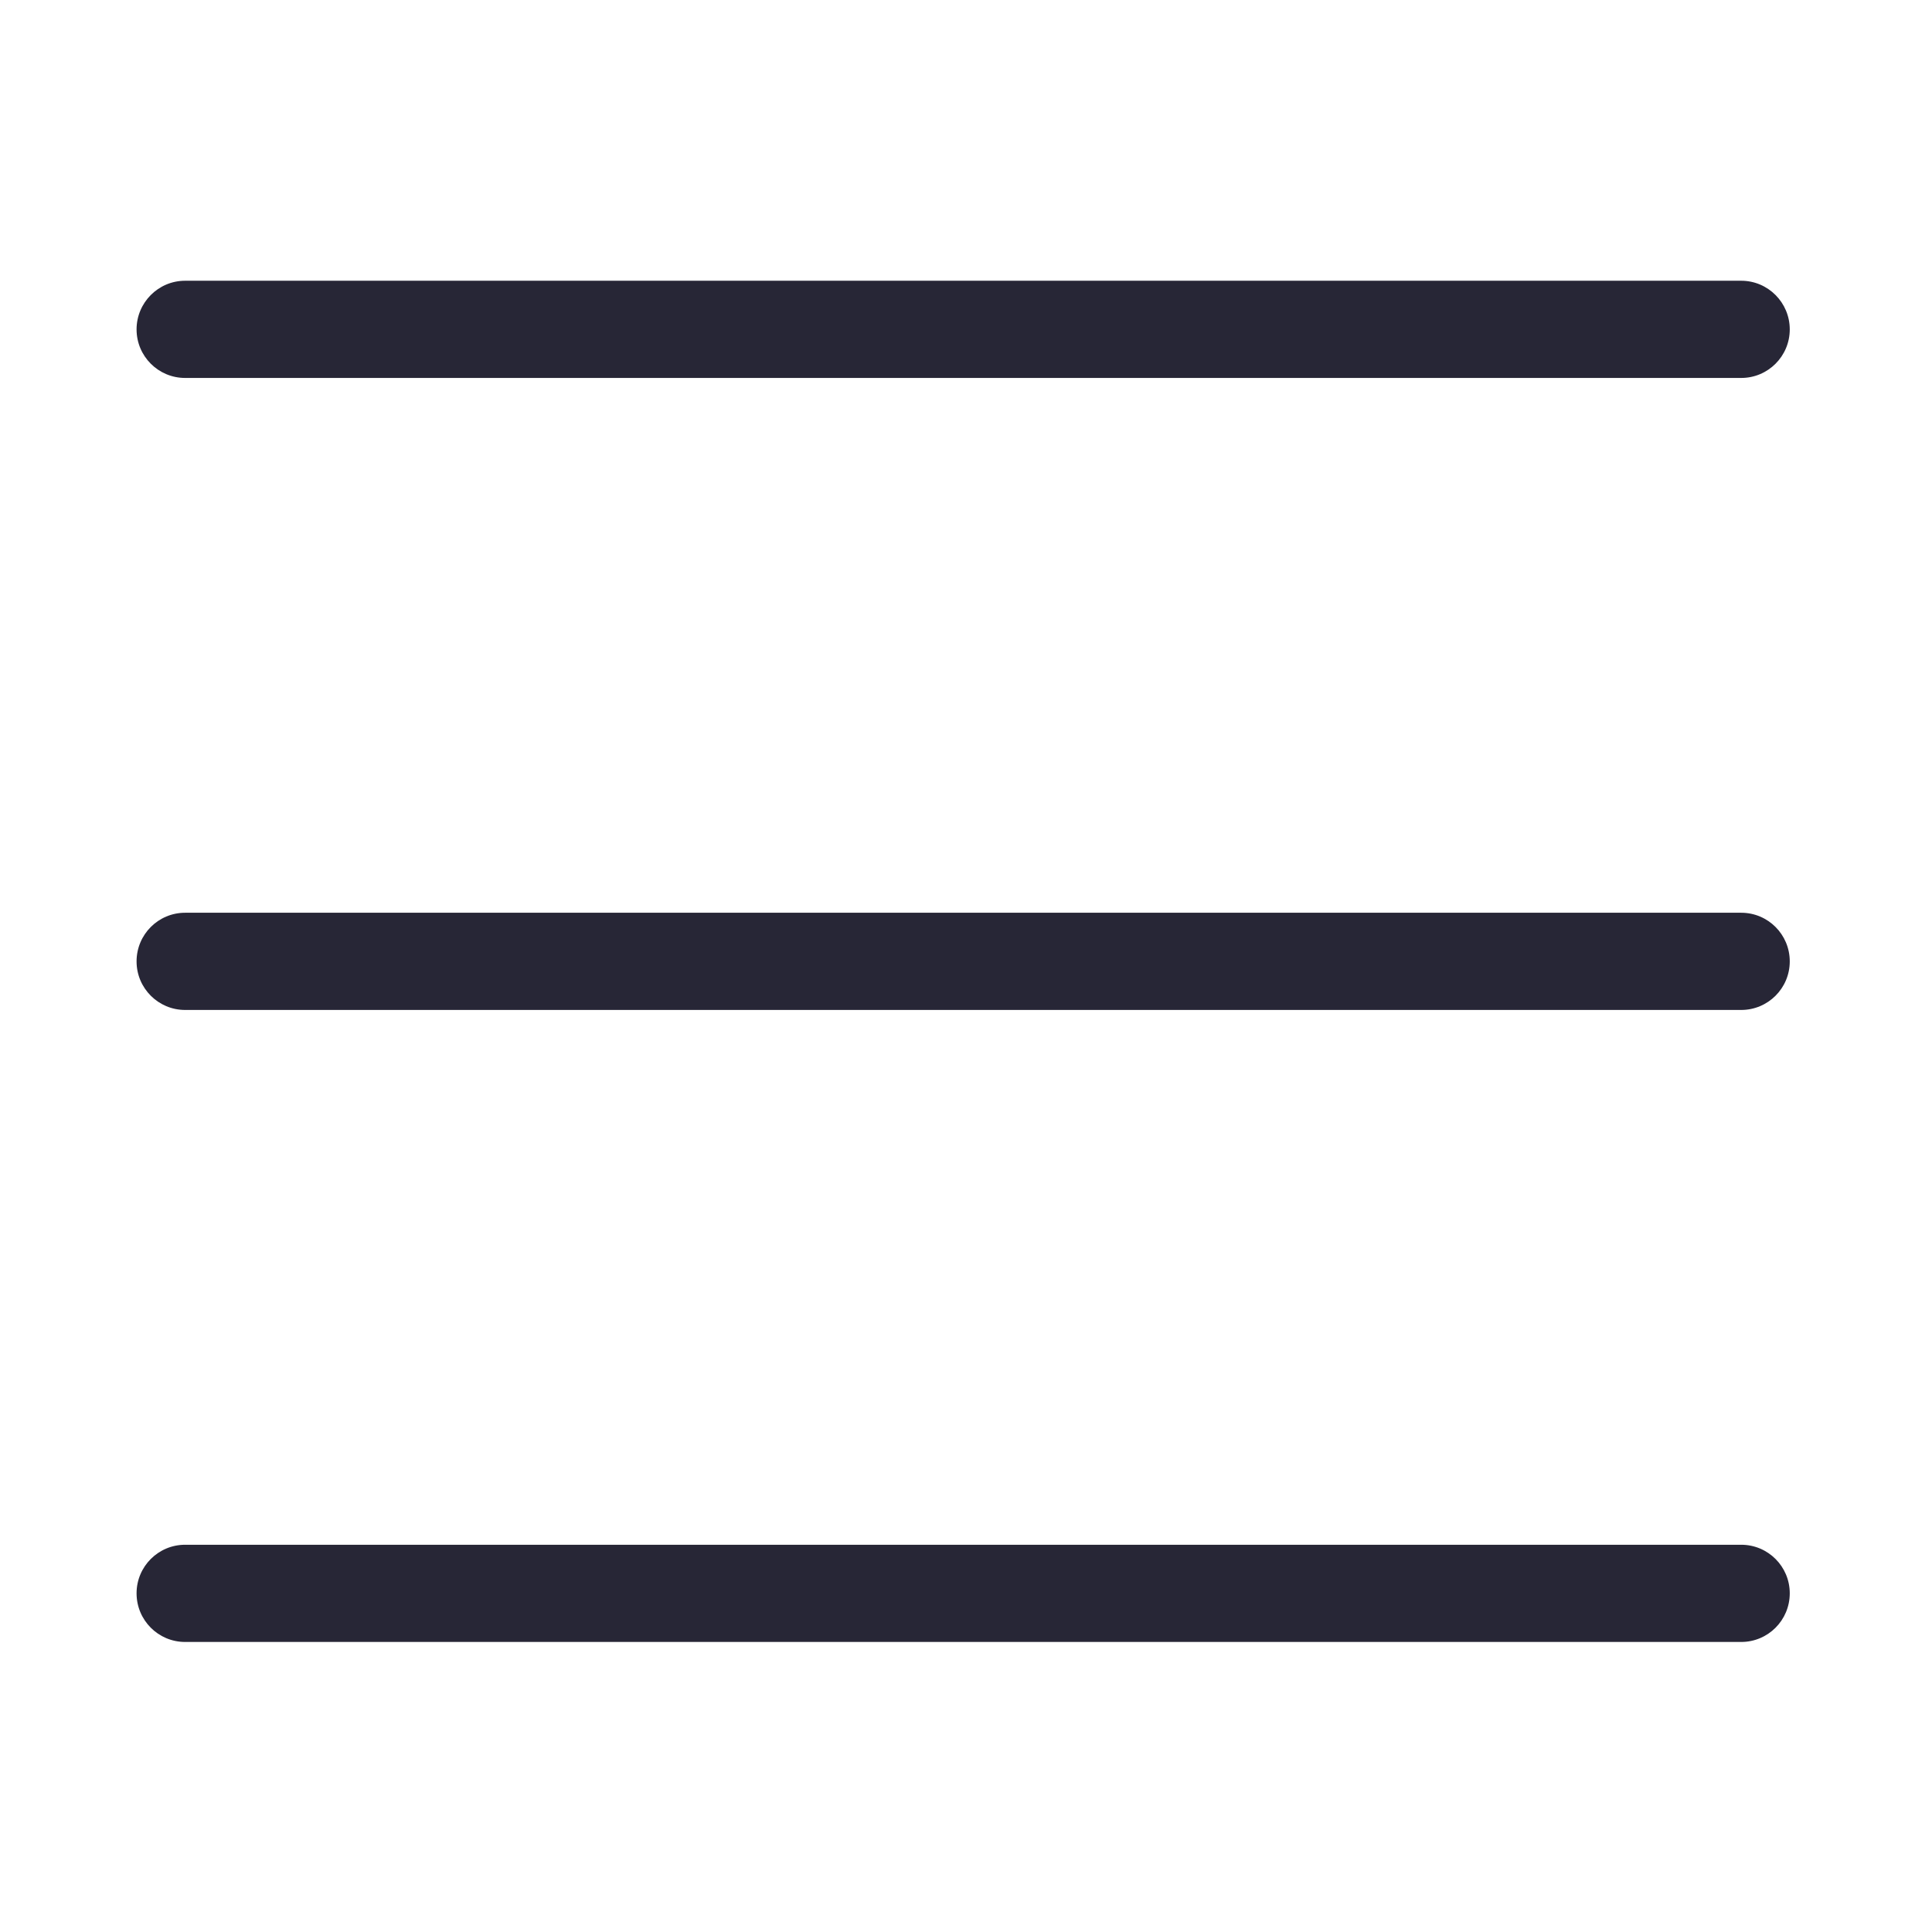 <svg width="16" height="16" viewBox="0 0 16 16" fill="none" xmlns="http://www.w3.org/2000/svg">
<path d="M1.537 12.793C1.315 12.793 1.134 12.973 1.134 13.195C1.134 13.418 1.315 13.598 1.537 13.598M14.42 12.793H1.533C1.311 12.793 1.131 12.973 1.131 13.195C1.131 13.418 1.311 13.598 1.533 13.598H14.42C14.642 13.598 14.822 13.418 14.822 13.195C14.822 12.973 14.642 12.793 14.42 12.793ZM1.537 7.559C1.315 7.559 1.134 7.739 1.134 7.962C1.134 8.184 1.315 8.364 1.537 8.364M14.42 7.559H1.533C1.311 7.559 1.131 7.739 1.131 7.962C1.131 8.184 1.311 8.364 1.533 8.364H14.42C14.642 8.364 14.822 8.184 14.822 7.962C14.822 7.739 14.642 7.559 14.42 7.559ZM1.537 2.325C1.315 2.325 1.134 2.506 1.134 2.728C1.134 2.95 1.315 3.13 1.537 3.13M1.533 3.13H14.42C14.642 3.13 14.822 2.95 14.822 2.728C14.822 2.506 14.642 2.325 14.42 2.325H1.533C1.311 2.325 1.131 2.506 1.131 2.728C1.131 2.95 1.311 3.13 1.533 3.13Z" fill="#272636"/>
</svg>
